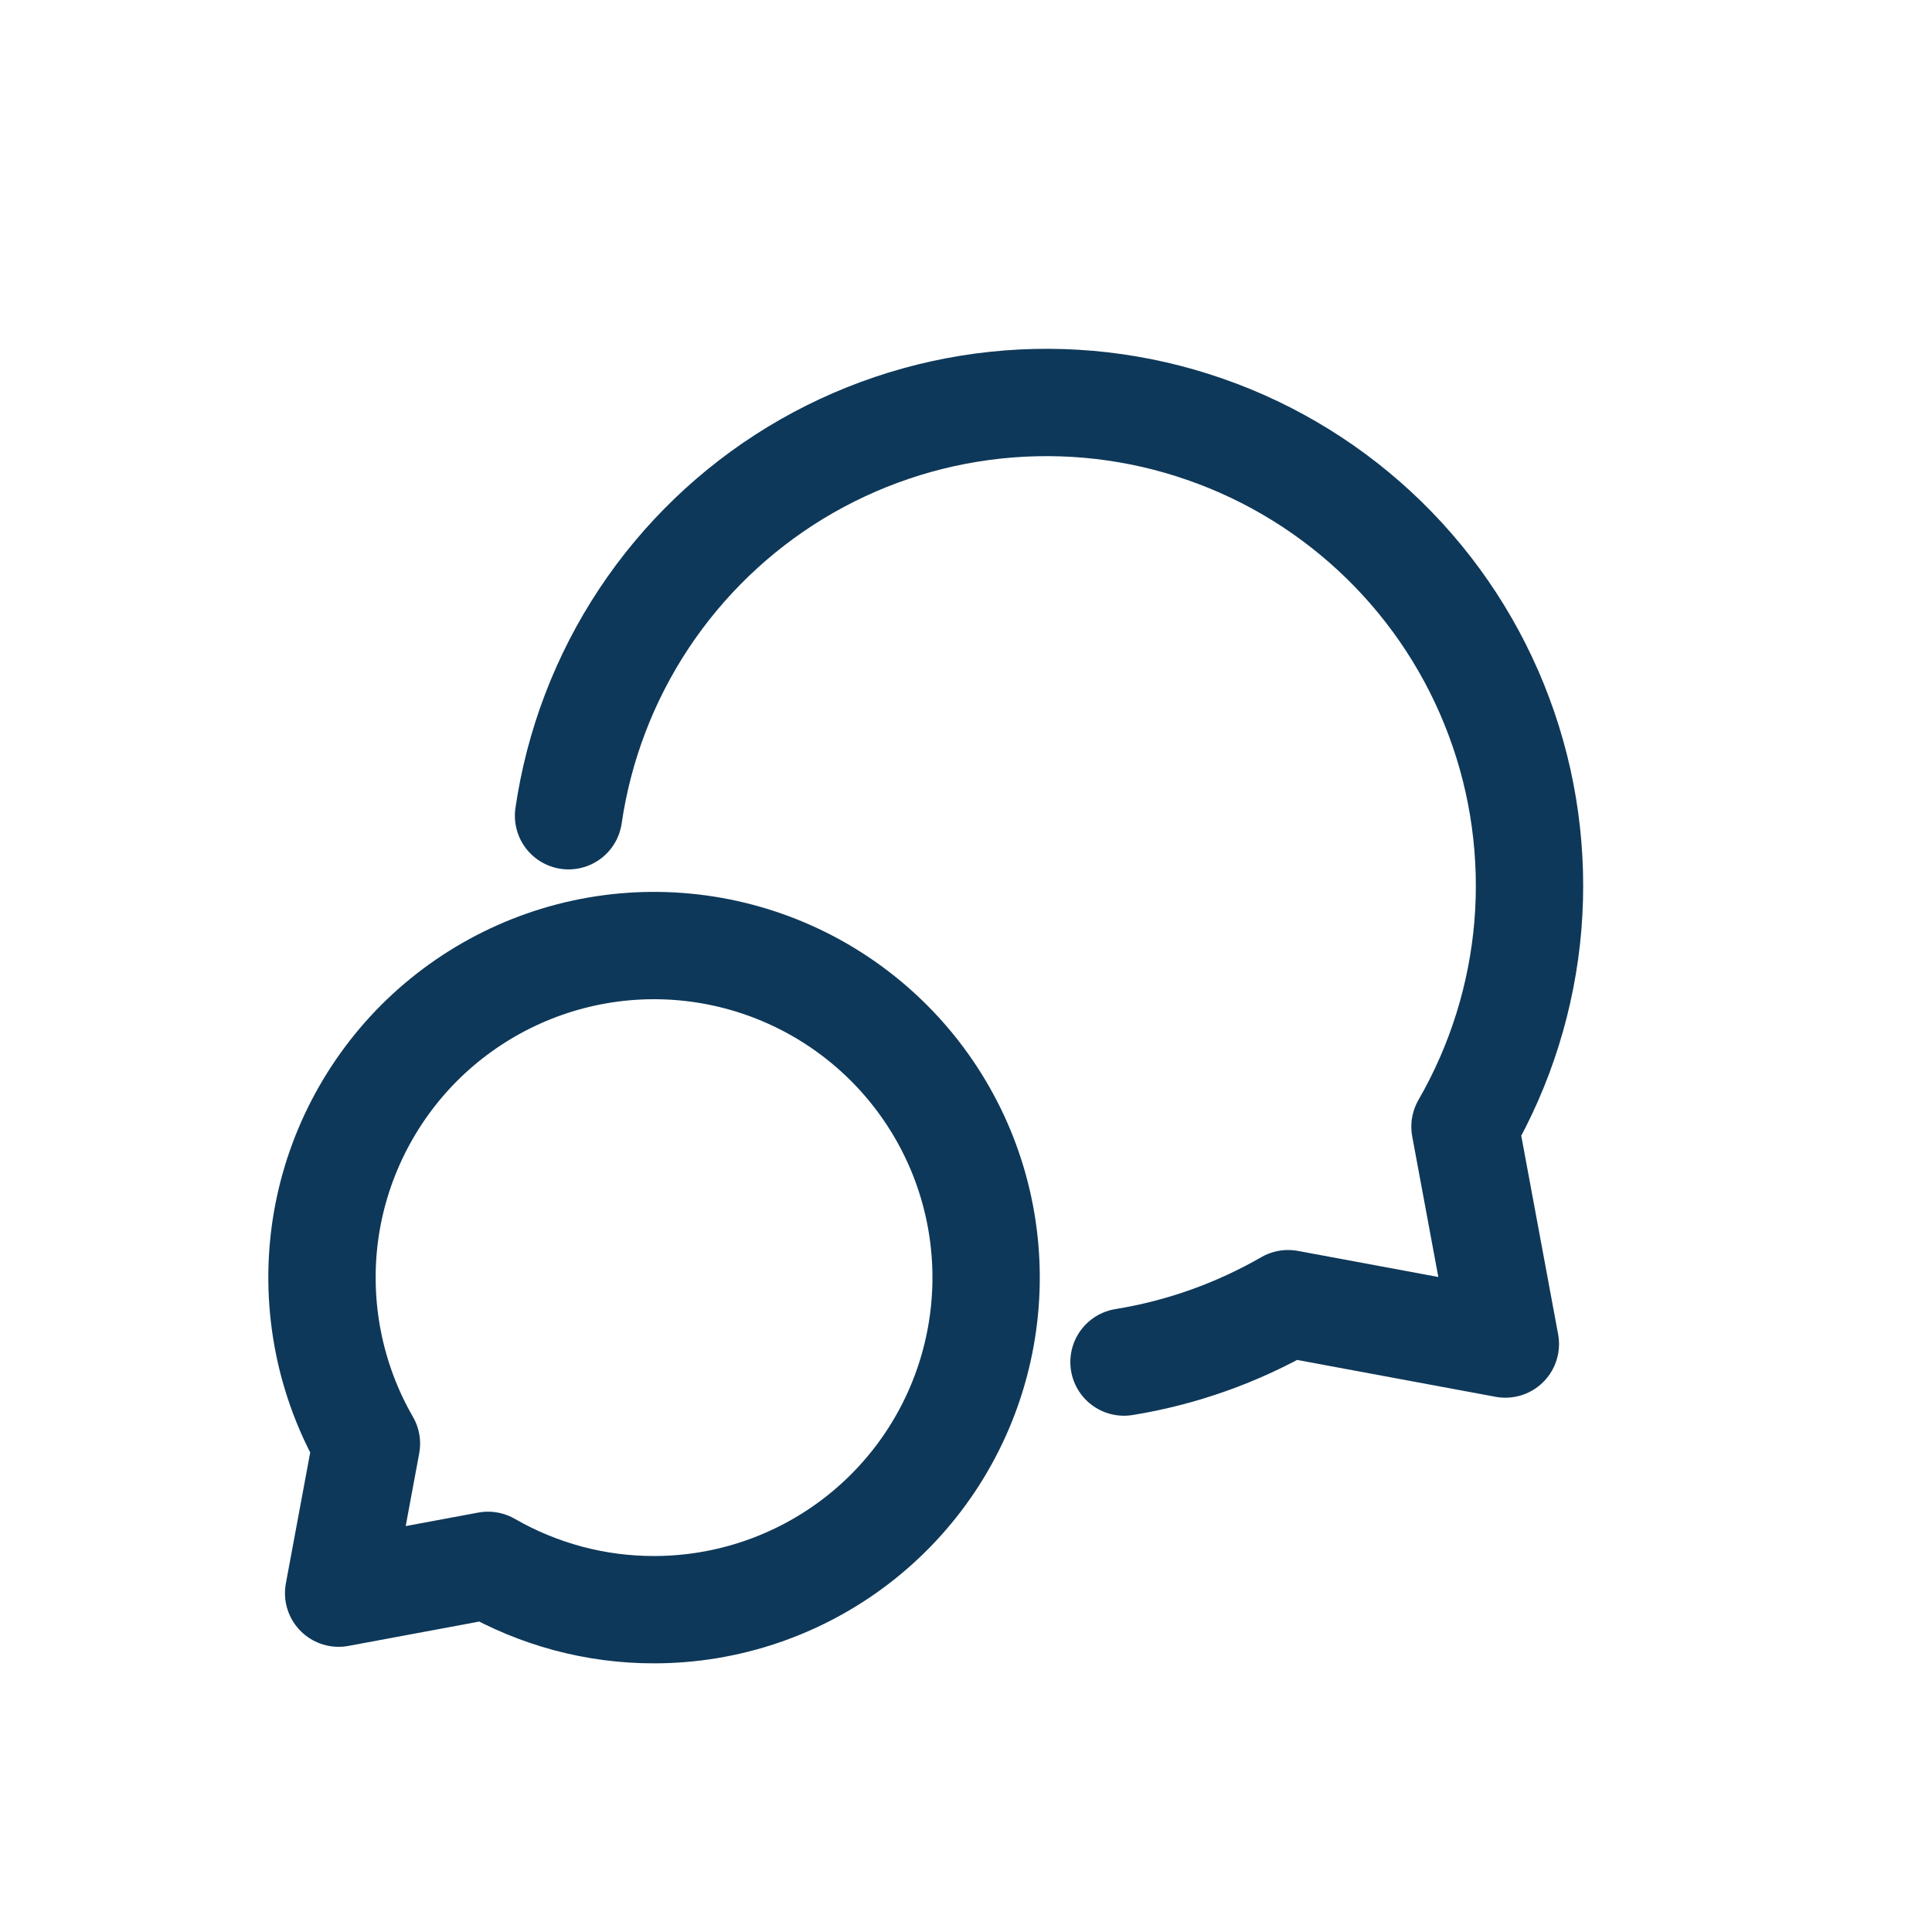 <svg width="18" height="18" viewBox="0 0 18 18" fill="none" xmlns="http://www.w3.org/2000/svg">
<path d="M6.094 14.997C6.775 14.997 7.437 14.772 7.977 14.358C8.518 13.943 8.906 13.362 9.082 12.704C9.258 12.046 9.213 11.349 8.952 10.719C8.691 10.09 8.23 9.565 7.64 9.224C7.051 8.884 6.365 8.747 5.69 8.836C5.015 8.925 4.388 9.235 3.906 9.716C3.425 10.198 3.115 10.825 3.026 11.5C2.938 12.175 3.074 12.861 3.414 13.45L3.155 14.843L4.547 14.584C5.018 14.855 5.551 14.998 6.094 14.997Z" stroke="#0E3859" stroke-linecap="round" stroke-linejoin="round"/>
<path d="M10.472 12.69C11.01 12.603 11.528 12.418 12.001 12.146L14.025 12.522L13.649 10.497C13.98 9.923 14.18 9.283 14.235 8.623C14.289 7.963 14.198 7.298 13.966 6.678C13.735 6.057 13.369 5.495 12.895 5.032C12.421 4.569 11.851 4.216 11.225 3.999C10.599 3.781 9.933 3.705 9.274 3.775C8.615 3.845 7.98 4.06 7.413 4.404C6.847 4.748 6.364 5.213 5.998 5.765C5.632 6.318 5.393 6.944 5.297 7.6" stroke="#0E3859" stroke-linecap="round" stroke-linejoin="round"/>
</svg>
